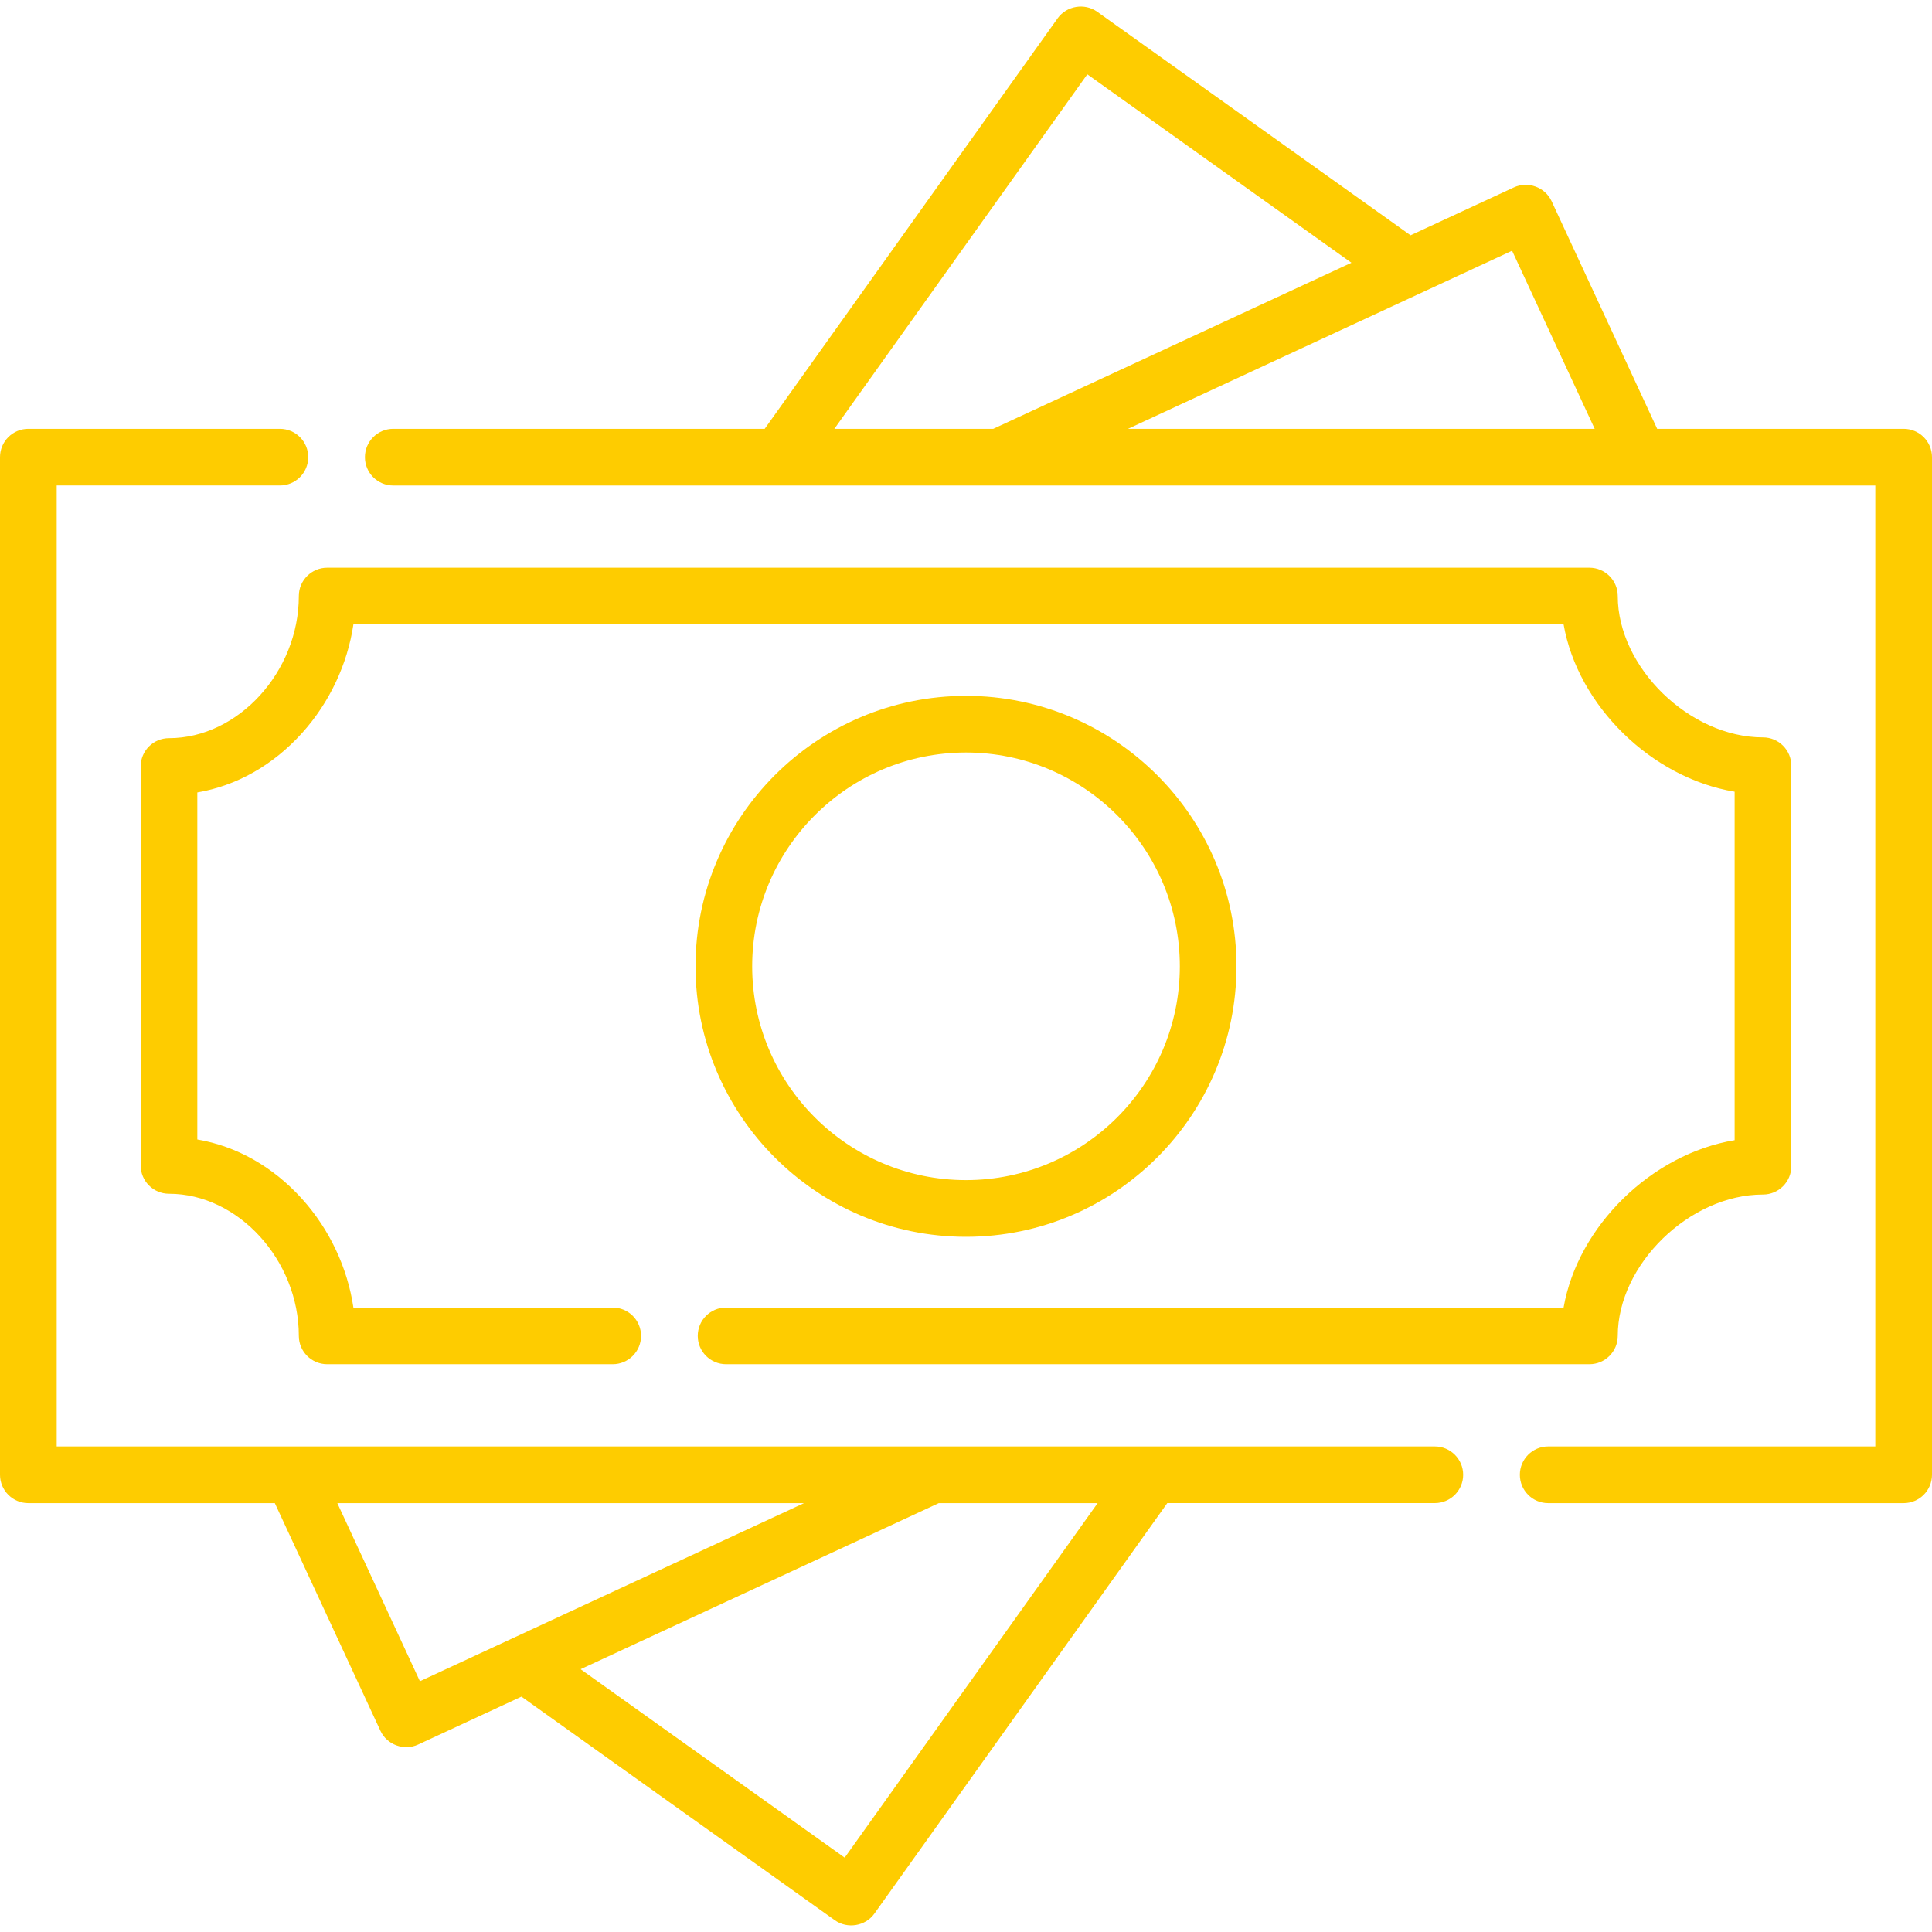 <svg width="52" height="52" viewBox="0 0 52 52" fill="none" xmlns="http://www.w3.org/2000/svg">
<path d="M38.618 38.931H1.526V13.067H7.533C7.954 13.067 8.296 12.726 8.296 12.305C8.296 11.883 7.954 11.542 7.533 11.542H0.763C0.342 11.542 0 11.883 0 12.305V39.694C0 40.115 0.342 40.457 0.763 40.457H7.397L10.239 46.584C10.414 46.962 10.875 47.131 11.252 46.956L14.035 45.665L22.47 51.684C22.808 51.925 23.293 51.844 23.534 51.506L31.418 40.456H38.618C39.04 40.456 39.381 40.115 39.381 39.694C39.381 39.273 39.039 38.931 38.618 38.931ZM9.079 40.457H21.64L11.302 45.251L9.079 40.457ZM22.735 49.999L15.627 44.927L25.267 40.457H29.543L22.735 49.999Z" fill="#FECC00"/>
<path d="M51.237 11.542H44.603L41.761 5.414C41.586 5.038 41.125 4.868 40.748 5.043L37.965 6.333L29.53 0.315C29.192 0.074 28.707 0.155 28.466 0.493L20.582 11.542H10.584C10.163 11.542 9.822 11.884 9.822 12.305C9.822 12.726 10.163 13.068 10.584 13.068H20.974C20.974 13.068 20.974 13.068 20.975 13.068C20.975 13.068 20.975 13.068 20.976 13.068H44.113C44.114 13.068 44.115 13.068 44.116 13.068C44.117 13.068 44.118 13.068 44.12 13.068H50.474V38.931H41.669C41.248 38.931 40.907 39.273 40.907 39.694C40.907 40.115 41.248 40.457 41.669 40.457H51.237C51.658 40.457 52 40.115 52 39.694V12.305C52 11.884 51.659 11.542 51.237 11.542ZM42.921 11.542H30.36L40.698 6.748L42.921 11.542ZM29.265 2L36.374 7.072L26.734 11.542H22.457L29.265 2Z" fill="#FECC00"/>
<path d="M26 33.289C30.014 33.289 33.28 30.023 33.28 26.009C33.28 21.995 30.014 18.729 26 18.729C21.986 18.729 18.72 21.995 18.72 26.009C18.72 30.023 21.986 33.289 26 33.289ZM26 20.254C29.173 20.254 31.755 22.836 31.755 26.009C31.755 29.182 29.173 31.763 26 31.763C22.827 31.763 20.245 29.182 20.245 26.009C20.245 22.836 22.827 20.254 26 20.254Z" fill="#FECC00"/>
<path d="M19.543 36.718H42.779C43.2 36.718 43.542 36.377 43.542 35.956C43.542 34.035 45.478 32.151 47.451 32.151C47.873 32.151 48.214 31.809 48.214 31.388V20.61C48.214 20.189 47.873 19.847 47.451 19.847C45.478 19.847 43.542 17.963 43.542 16.042C43.542 15.621 43.2 15.28 42.779 15.28H8.806C8.385 15.28 8.043 15.621 8.043 16.042C8.043 18.08 6.41 19.868 4.549 19.868C4.127 19.868 3.786 20.209 3.786 20.631V31.367C3.786 31.788 4.127 32.13 4.549 32.13C6.41 32.13 8.043 33.918 8.043 35.955C8.043 36.377 8.385 36.718 8.806 36.718H16.491C16.913 36.718 17.254 36.377 17.254 35.955C17.254 35.534 16.913 35.193 16.491 35.193H9.512C9.354 34.122 8.868 33.086 8.128 32.266C7.346 31.4 6.366 30.849 5.311 30.669V21.329C6.366 21.149 7.346 20.598 8.128 19.732C8.868 18.912 9.354 17.875 9.512 16.805H42.084C42.468 18.997 44.452 20.939 46.688 21.309V30.688C44.452 31.058 42.468 33 42.084 35.193H19.543C19.121 35.193 18.78 35.534 18.78 35.955C18.78 36.377 19.121 36.718 19.543 36.718Z" fill="#FECC00"/>
</svg>
